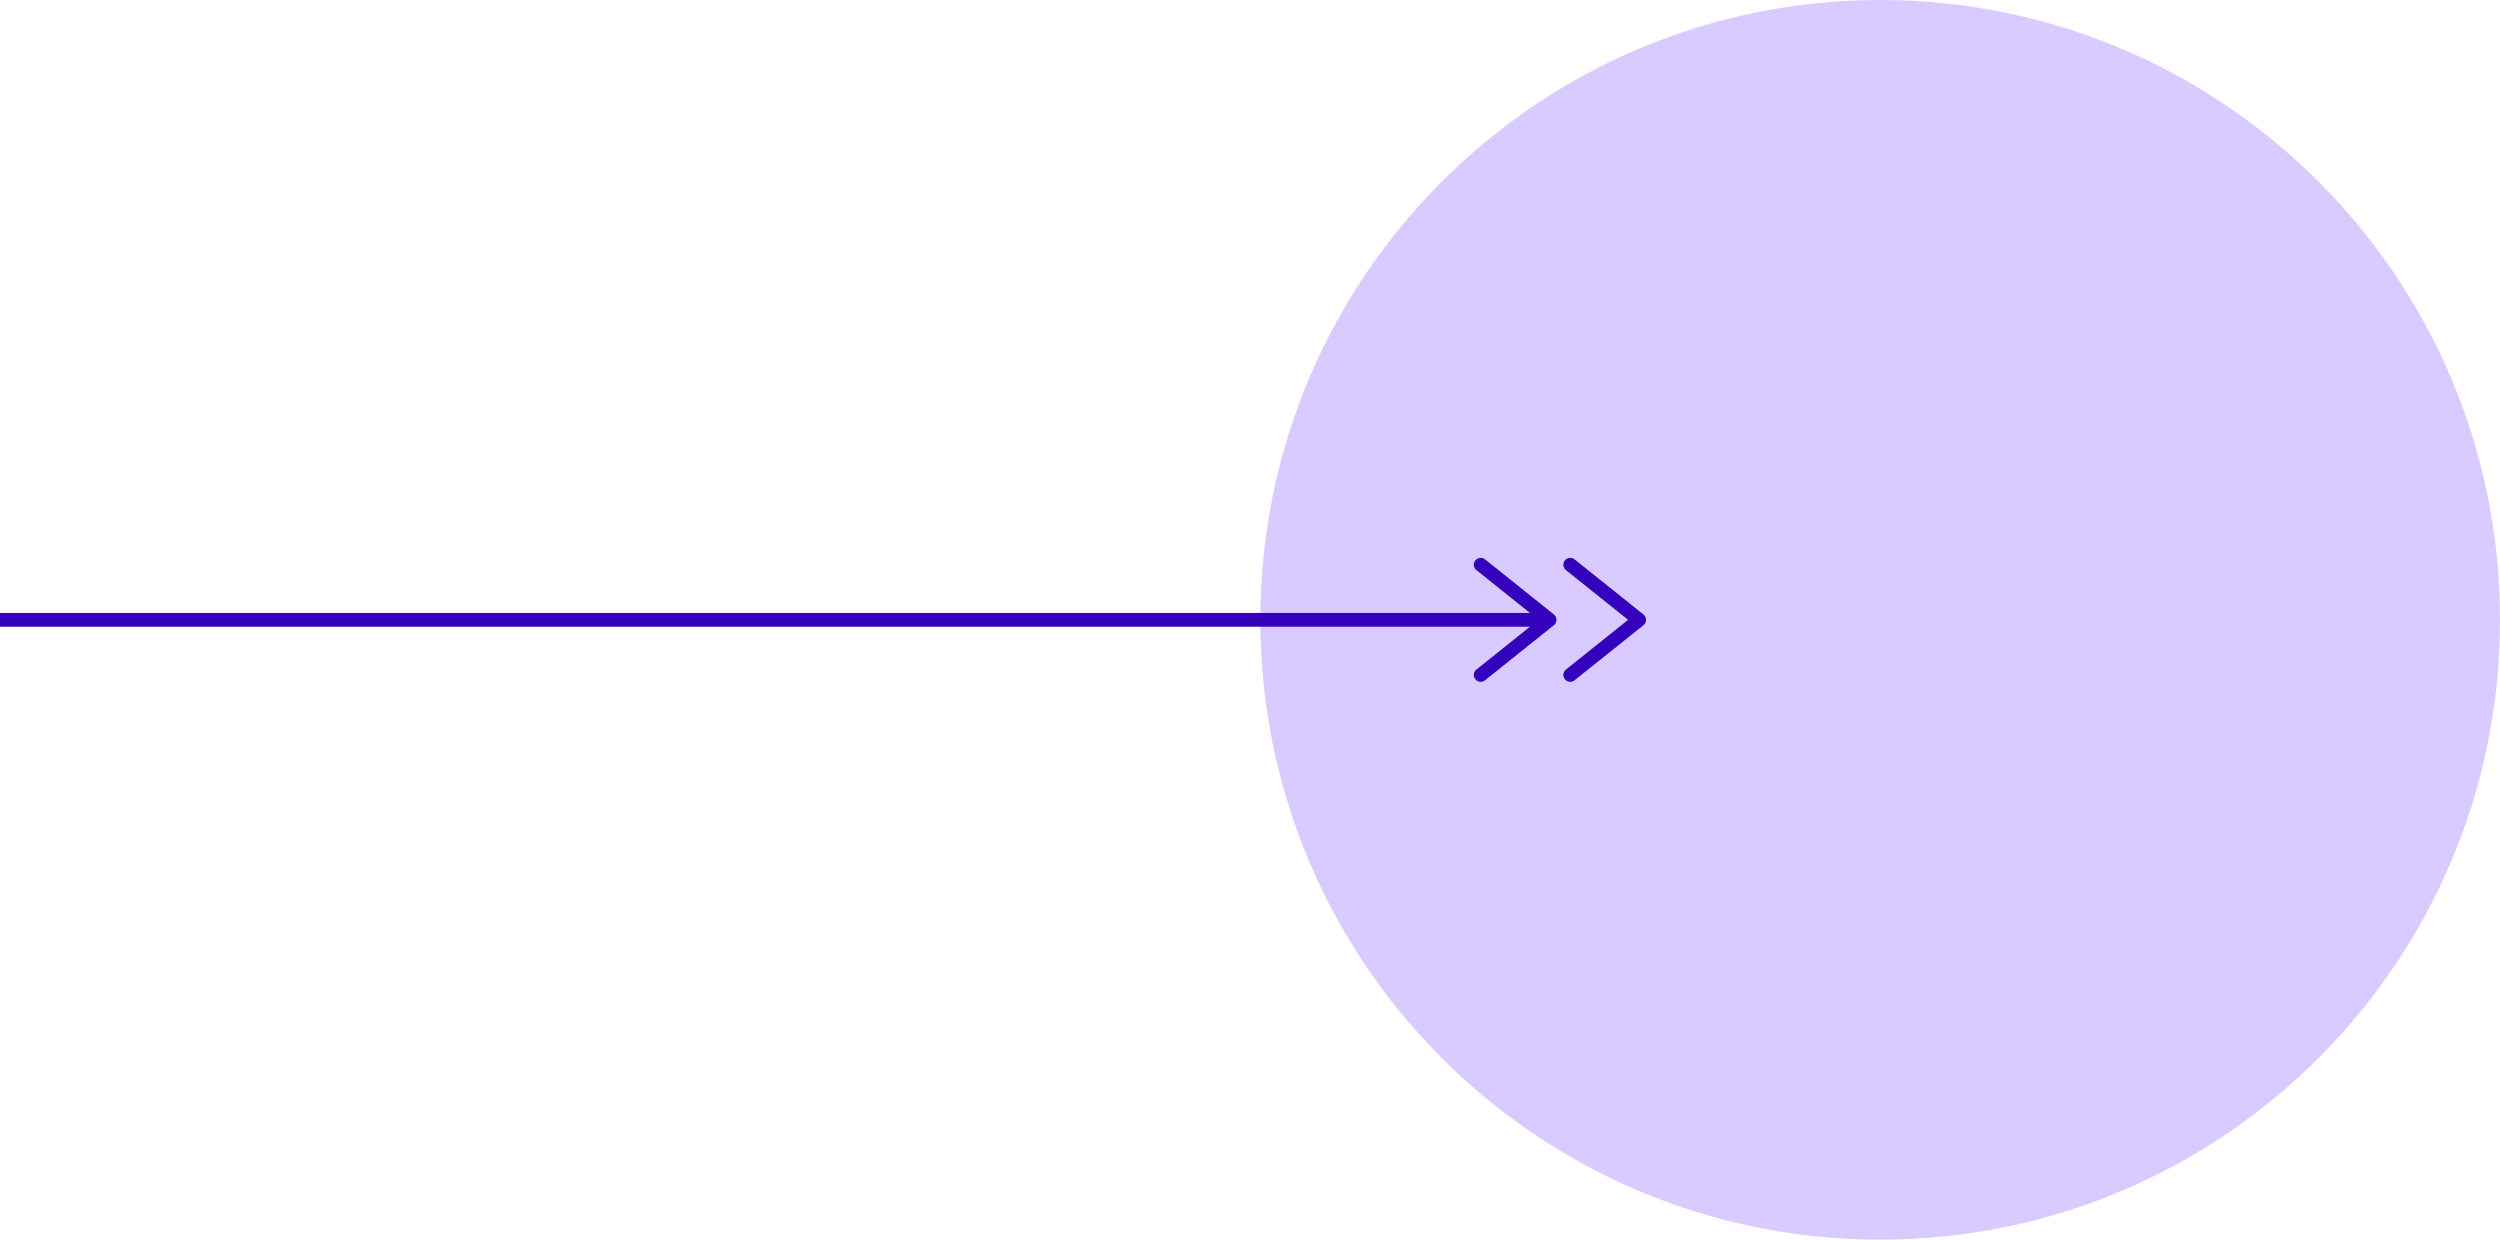 <svg xmlns="http://www.w3.org/2000/svg" width="363" height="180" viewBox="0 0 363 180" fill="none"><path d="M363 90C363 139.706 322.706 180 273 180C223.294 180 183 139.706 183 90C183 40.294 223.294 0 273 0C322.706 0 363 40.294 363 90Z" fill="#D9CBFF"></path><path d="M-3 90L224 90" stroke="#3401BC" stroke-width="2"></path><path d="M228 82L238 90L228 98" stroke="#3401BC" stroke-width="2" stroke-linecap="round" stroke-linejoin="round"></path><path d="M215 82L225 90L215 98" stroke="#3401BC" stroke-width="2" stroke-linecap="round" stroke-linejoin="round"></path></svg>